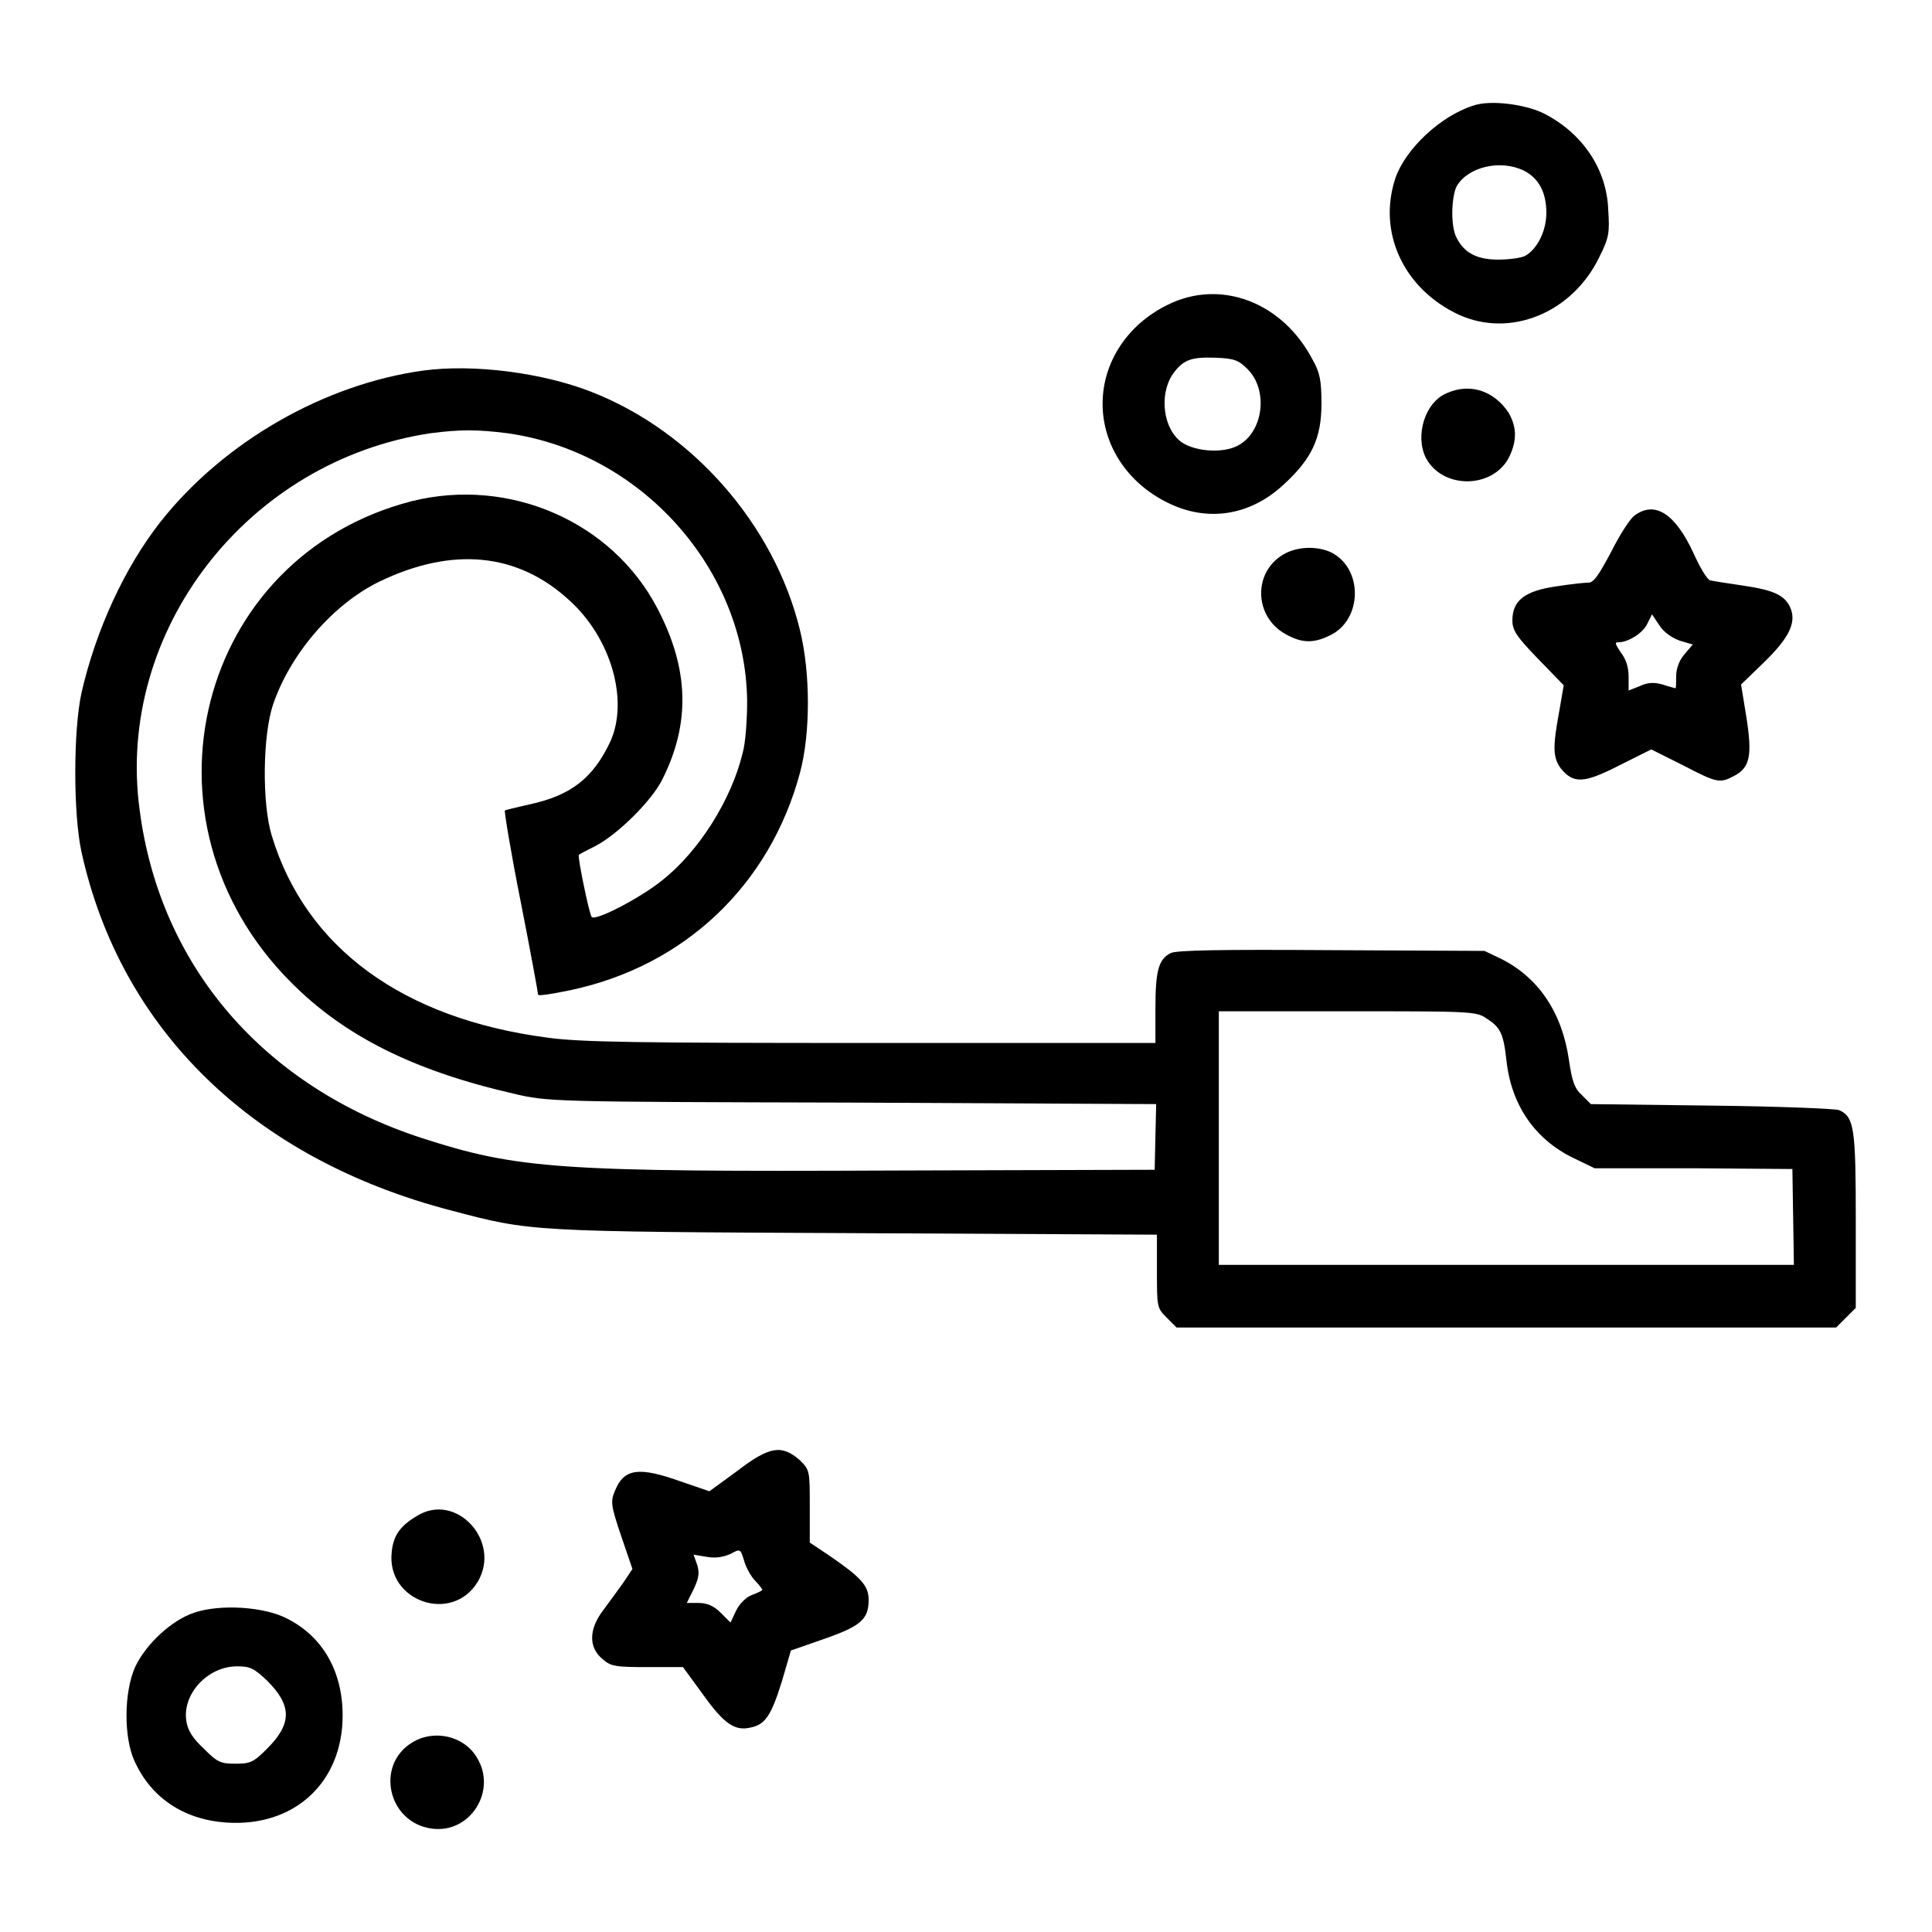 <?xml version="1.0" encoding="utf-8"?>
<!-- Svg Vector Icons : http://www.onlinewebfonts.com/icon -->
<!DOCTYPE svg PUBLIC "-//W3C//DTD SVG 1.1//EN" "http://www.w3.org/Graphics/SVG/1.1/DTD/svg11.dtd">
<svg version="1.1" xmlns="http://www.w3.org/2000/svg" xmlns:xlink="http://www.w3.org/1999/xlink" x="0px" y="0px" viewBox="0 0 256 256" enable-background="new 0 0 256 256" xml:space="preserve">
<g><g><g><path fill="#000000" d="M195.2,14c-4.4,1.4-9,5.8-10.3,9.6c-2.4,7.2,1.1,14.7,8.4,18.1c6.8,3.1,15-0.2,18.6-7.6c1.3-2.6,1.4-3.2,1.2-6.3c-0.2-5.4-3.4-10.1-8.4-12.7C202.2,13.8,197.4,13.2,195.2,14z M201.9,22.6c2,1,3,2.9,3,5.6c0,2.4-1.2,4.8-2.8,5.7c-0.6,0.3-2.2,0.5-3.6,0.5c-2.8,0-4.5-0.9-5.5-2.9c-0.8-1.5-0.7-5.3,0-6.8C194.5,22.1,198.8,21.1,201.9,22.6z"/><path fill="#000000" d="M154.7,40.4c-5.3,2.6-8.6,7.6-8.6,13.1c0,5.5,3.3,10.5,8.6,13.1c5.2,2.6,10.9,1.8,15.4-2.4c3.7-3.4,5-6.1,5-10.7c0-3-0.2-4.1-1.1-5.7C170,40,161.7,36.9,154.7,40.4z M165.3,48.9c2.8,2.8,2.1,8.3-1.2,10.1c-2.1,1.2-6.3,0.8-7.9-0.7c-2.3-2.1-2.5-6.6-0.6-9c1.3-1.7,2.4-2,5.5-1.9C163.5,47.5,164.1,47.7,165.3,48.9z"/><path fill="#000000" d="M56.1,49.1c-13.1,1.8-26.4,9.4-34.8,20c-4.8,6.1-8.6,14.4-10.5,22.7c-1.1,5-1.1,16.1,0,21.1c5.2,23.6,22.8,40.7,49,47.5c10.6,2.8,10.3,2.8,53.7,3l39.8,0.2v4.8c0,4.8,0,4.9,1.3,6.2l1.3,1.3h43.7h43.7l1.3-1.3l1.3-1.3v-11.6c0-12.2-0.2-13.7-2.2-14.6c-0.5-0.2-8-0.5-16.8-0.6l-16.1-0.2l-1.2-1.2c-1-0.9-1.3-1.9-1.7-4.6c-0.9-6.3-4-10.9-8.9-13.4l-2.3-1.1l-20.3-0.1c-14.6-0.1-20.6,0-21.3,0.4c-1.6,0.8-2,2.4-2,7.3v4.6h-37.6c-30.8,0-38.6-0.1-42.9-0.7c-19.2-2.5-32.1-11.9-36.6-26.8c-1.3-4.3-1.2-13.3,0.2-17.4c2.3-6.7,7.9-13.2,14-16.2c9.7-4.7,18.4-3.9,25.3,2.5c5.5,5,7.8,13.2,5.4,18.6c-2.3,4.9-5.2,7.2-10.8,8.4c-1.7,0.4-3.1,0.7-3.2,0.8c-0.1,0.1,0.8,5.6,2.1,12.1c1.3,6.6,2.3,12.1,2.3,12.3c0,0.2,1.9-0.1,4.3-0.6c15.1-3.2,26.4-13.9,30.4-28.8c1.4-5.2,1.4-13.2,0-18.9c-3.4-14-14.3-26.4-27.7-31.6C71.9,49.4,62.8,48.2,56.1,49.1z M67.2,57.4C85,59.9,98.8,75.4,99,92.9c0,2.4-0.2,5.5-0.6,6.9c-1.5,6.2-5.8,13-10.6,16.8c-2.8,2.3-8.9,5.5-9.4,4.9c-0.3-0.3-1.9-8-1.7-8.2c0-0.1,1-0.6,2.2-1.2c2.9-1.5,7.5-6,8.9-8.9c3.7-7.4,3.5-14.6-0.7-22.6c-6-11.5-19.6-17.4-32.5-14.2c-28.5,7.3-37.4,42.3-16.1,63.7c7.1,7.2,16.4,11.8,29.5,14.8c4.6,1.1,5.1,1.1,44.9,1.2l40.3,0.2l-0.1,4.2L153,155l-34.6,0.1c-44.4,0.2-49.8-0.2-62.5-4.3c-20.9-6.8-34.7-22.7-37.4-43.5C15.3,83.6,32.8,61,57.1,57.4C61,56.9,63.2,56.9,67.2,57.4z M196.9,134.9c1.9,1.2,2.3,2,2.7,5.5c0.6,5.9,3.7,10.5,8.8,13l2.9,1.4l13.1,0l13.1,0.1l0.1,6.3l0.1,6.4h-38.1h-38.1v-16.8V134h17C194.5,134,195.6,134,196.9,134.9z"/><path fill="#000000" d="M191.7,52.1c-2.9,1.2-4.2,5.6-2.8,8.5c2.2,4.3,9,4.2,11.1-0.1c1-2.1,1-3.9-0.1-5.8C198,51.8,194.8,50.7,191.7,52.1z"/><path fill="#000000" d="M216.6,68.3c-0.6,0.4-2,2.6-3.1,4.8c-1.6,3-2.3,4.1-3,4.1c-0.5,0-2.4,0.2-4.3,0.5c-4.2,0.6-5.8,1.9-5.8,4.5c0,1.3,0.5,2.1,3.4,5.1l3.4,3.5l-0.6,3.5c-0.9,4.8-0.8,6.1,0.2,7.5c1.7,2.1,3.1,2,7.8-0.4l4.2-2.1l4.2,2.1c4.6,2.4,4.9,2.4,6.8,1.4c2.1-1.1,2.4-2.7,1.6-7.8l-0.7-4.3l3-2.9c3.3-3.2,4.3-5.2,3.6-7.1c-0.7-1.8-2.2-2.5-6.3-3.1c-2-0.3-4-0.6-4.4-0.7c-0.4-0.1-1.4-1.8-2.2-3.6C222,68.1,219.3,66.3,216.6,68.3z M222.6,84.9l1.7,0.5l-1.1,1.3c-0.7,0.8-1.1,1.9-1.1,2.9c0,0.9,0,1.6-0.1,1.6c0,0-0.8-0.2-1.7-0.5c-1.1-0.3-1.9-0.3-3,0.2l-1.5,0.6l0-1.8c0-1.2-0.3-2.3-1-3.2c-0.8-1.2-0.9-1.4-0.3-1.4c1.3,0,3.3-1.3,3.8-2.5l0.6-1.2l1,1.5C220.5,83.8,221.5,84.5,222.6,84.9z"/><path fill="#000000" d="M170,73.5c-4,2.4-3.8,8.2,0.3,10.5c2.1,1.2,3.7,1.3,5.9,0.2c4.3-2,4.5-8.8,0.2-11C174.5,72.3,171.8,72.4,170,73.5z"/><path fill="#000000" d="M97.7,194.9l-3.7,2.7l-3.8-1.3c-5.6-2-7.5-1.7-8.7,1.2c-0.6,1.4-0.6,1.9,0.8,6l1.5,4.4l-1.2,1.8c-0.7,1-1.9,2.6-2.7,3.7c-1.9,2.5-1.9,4.9-0.1,6.4c1.1,1,1.7,1.1,6,1.1h4.7l2.7,3.7c2.8,3.9,4.2,4.8,6.3,4.3c1.9-0.4,2.7-1.6,4.1-6.1l1.2-4.1l4.3-1.5c4.9-1.7,6-2.6,6-5.2c0-1.9-1-3-5.4-6l-2.4-1.6l0-4.8c0-4.7,0-4.8-1.3-6.1C103.6,191.4,102,191.6,97.7,194.9z M100.1,209.5c0.6,0.6,1,1.2,0.9,1.2c-0.1,0.1-0.7,0.4-1.5,0.7c-0.7,0.3-1.6,1.2-2,2.1l-0.7,1.5l-1.3-1.3c-0.9-0.9-1.8-1.3-2.9-1.3h-1.6l0.9-1.8c0.7-1.5,0.8-2.1,0.5-3.2l-0.5-1.4l1.8,0.3c1.2,0.2,2.2,0,3.1-0.4c1.3-0.7,1.3-0.7,1.8,0.9C98.8,207.6,99.5,208.9,100.1,209.5z"/><path fill="#000000" d="M55.2,200.9c-2.2,1.3-3.1,2.6-3.3,4.8c-0.7,6.5,8,9.5,11.4,3.9C66.5,204.2,60.4,197.6,55.2,200.9z"/><path fill="#000000" d="M25.7,213.7c-3,1-6.4,4.2-7.8,7.2c-1.5,3.4-1.5,9.3-0.1,12.4c2.2,4.9,6.5,7.8,12.2,8.2c9,0.6,15.4-5.3,15.4-14.2c0-5.8-2.6-10.4-7.3-12.8C35.1,212.9,29.2,212.5,25.7,213.7z M35.4,222.7c3.3,3.3,3.3,5.7,0,9c-1.8,1.8-2.2,2-4.2,2s-2.4-0.2-4.2-2c-1.5-1.4-2.1-2.4-2.3-3.6c-0.6-3.6,2.8-7.3,6.7-7.3C33.1,220.8,33.6,221,35.4,222.7z"/><path fill="#000000" d="M54.6,230.9c-4.9,3-3.2,10.6,2.6,11.4c5.1,0.7,8.7-5,6-9.4C61.5,230,57.5,229.1,54.6,230.9z"/></g></g></g>
</svg>